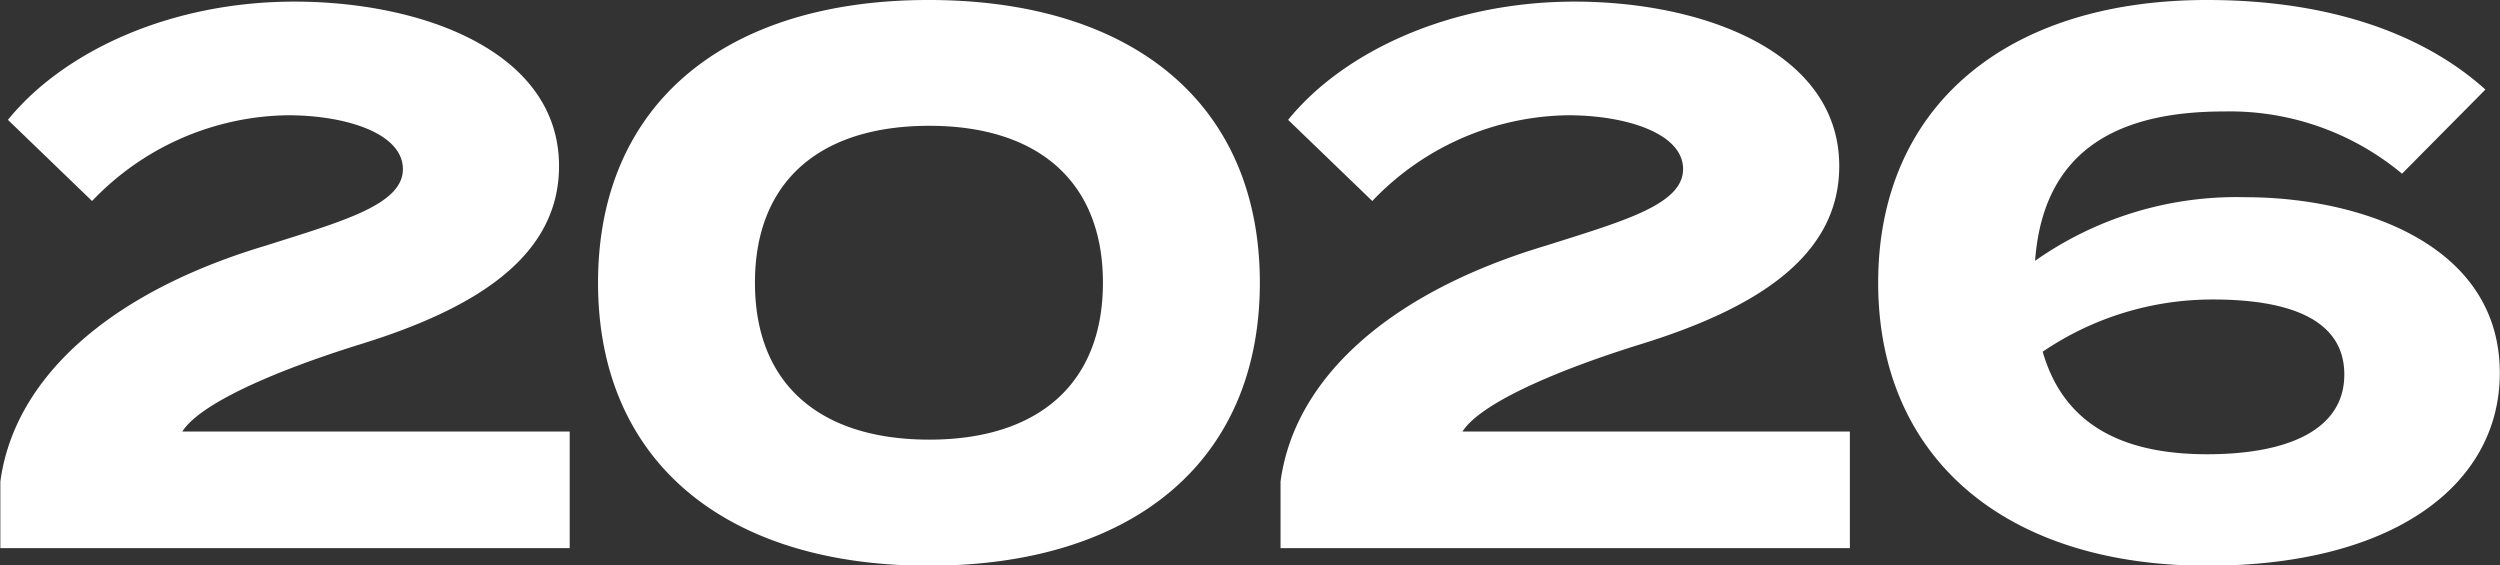 <svg xmlns="http://www.w3.org/2000/svg" width="92.406" height="20.9" viewBox="0 0 92.406 20.9"><rect x="0" y="0" width="92.406" height="20.9" fill="#333333" stroke="none"/><path id="_2026-on.svg" data-name="2026-on.svg" d="M308.981 2373.34l3.11 3a10.17 10.17 0 017.23-3.17c2.157 0 4.259.67 4.259 1.99s-2.242 1.93-5.072 2.83c-5.828 1.74-9.3 4.93-9.807 8.72v2.46h21.044v-4.31h-14.319c.644-1.01 3.278-2.19 6.5-3.2 4.315-1.32 7.425-3.25 7.425-6.61 0-4.23-5.043-6.08-9.779-6.08-4.65 0-8.572 1.88-10.591 4.37zm34.029 16.48c7.538 0 12.245-3.84 12.245-10.46s-4.707-10.45-12.245-10.45c-7.51 0-12.217 3.84-12.217 10.45s4.707 10.46 12.217 10.46zm.028-4.66c-4.035 0-6.445-2.04-6.445-5.8s2.41-5.8 6.445-5.8c4.007 0 6.417 2.05 6.417 5.8s-2.41 5.8-6.417 5.8zm13.262-11.82l3.111 3a10.166 10.166 0 017.229-3.17c2.158 0 4.259.67 4.259 1.99s-2.241 1.93-5.071 2.83c-5.829 1.74-9.3 4.93-9.808 8.72v2.46h21.044v-4.31h-14.319c.645-1.01 3.279-2.19 6.5-3.2 4.315-1.32 7.426-3.25 7.426-6.61 0-4.23-5.044-6.08-9.78-6.08-4.65 0-8.573 1.88-10.591 4.37zm35.4 2.86a12.931 12.931 0 00-7.79 2.35c.309-4.2 3.2-5.52 6.978-5.52a9.942 9.942 0 016.585 2.3l3.082-3.11c-2.242-2.02-5.688-3.31-10.284-3.31-7.509 0-12.161 4.01-12.161 10.45s4.652 10.46 12.161 10.46c6.949 0 10.816-3.03 10.816-7.12.002-4.82-5.266-6.5-9.387-6.5zm-1.429 9.5c-2.942 0-5.268-.96-6.08-3.79a11.161 11.161 0 016.3-1.93c2.8 0 4.848.73 4.848 2.77.006 2.02-2.039 2.95-5.066 2.95z" transform="translate(-308.688 -2368.91)" fill="#fff" fill-rule="evenodd"/></svg>